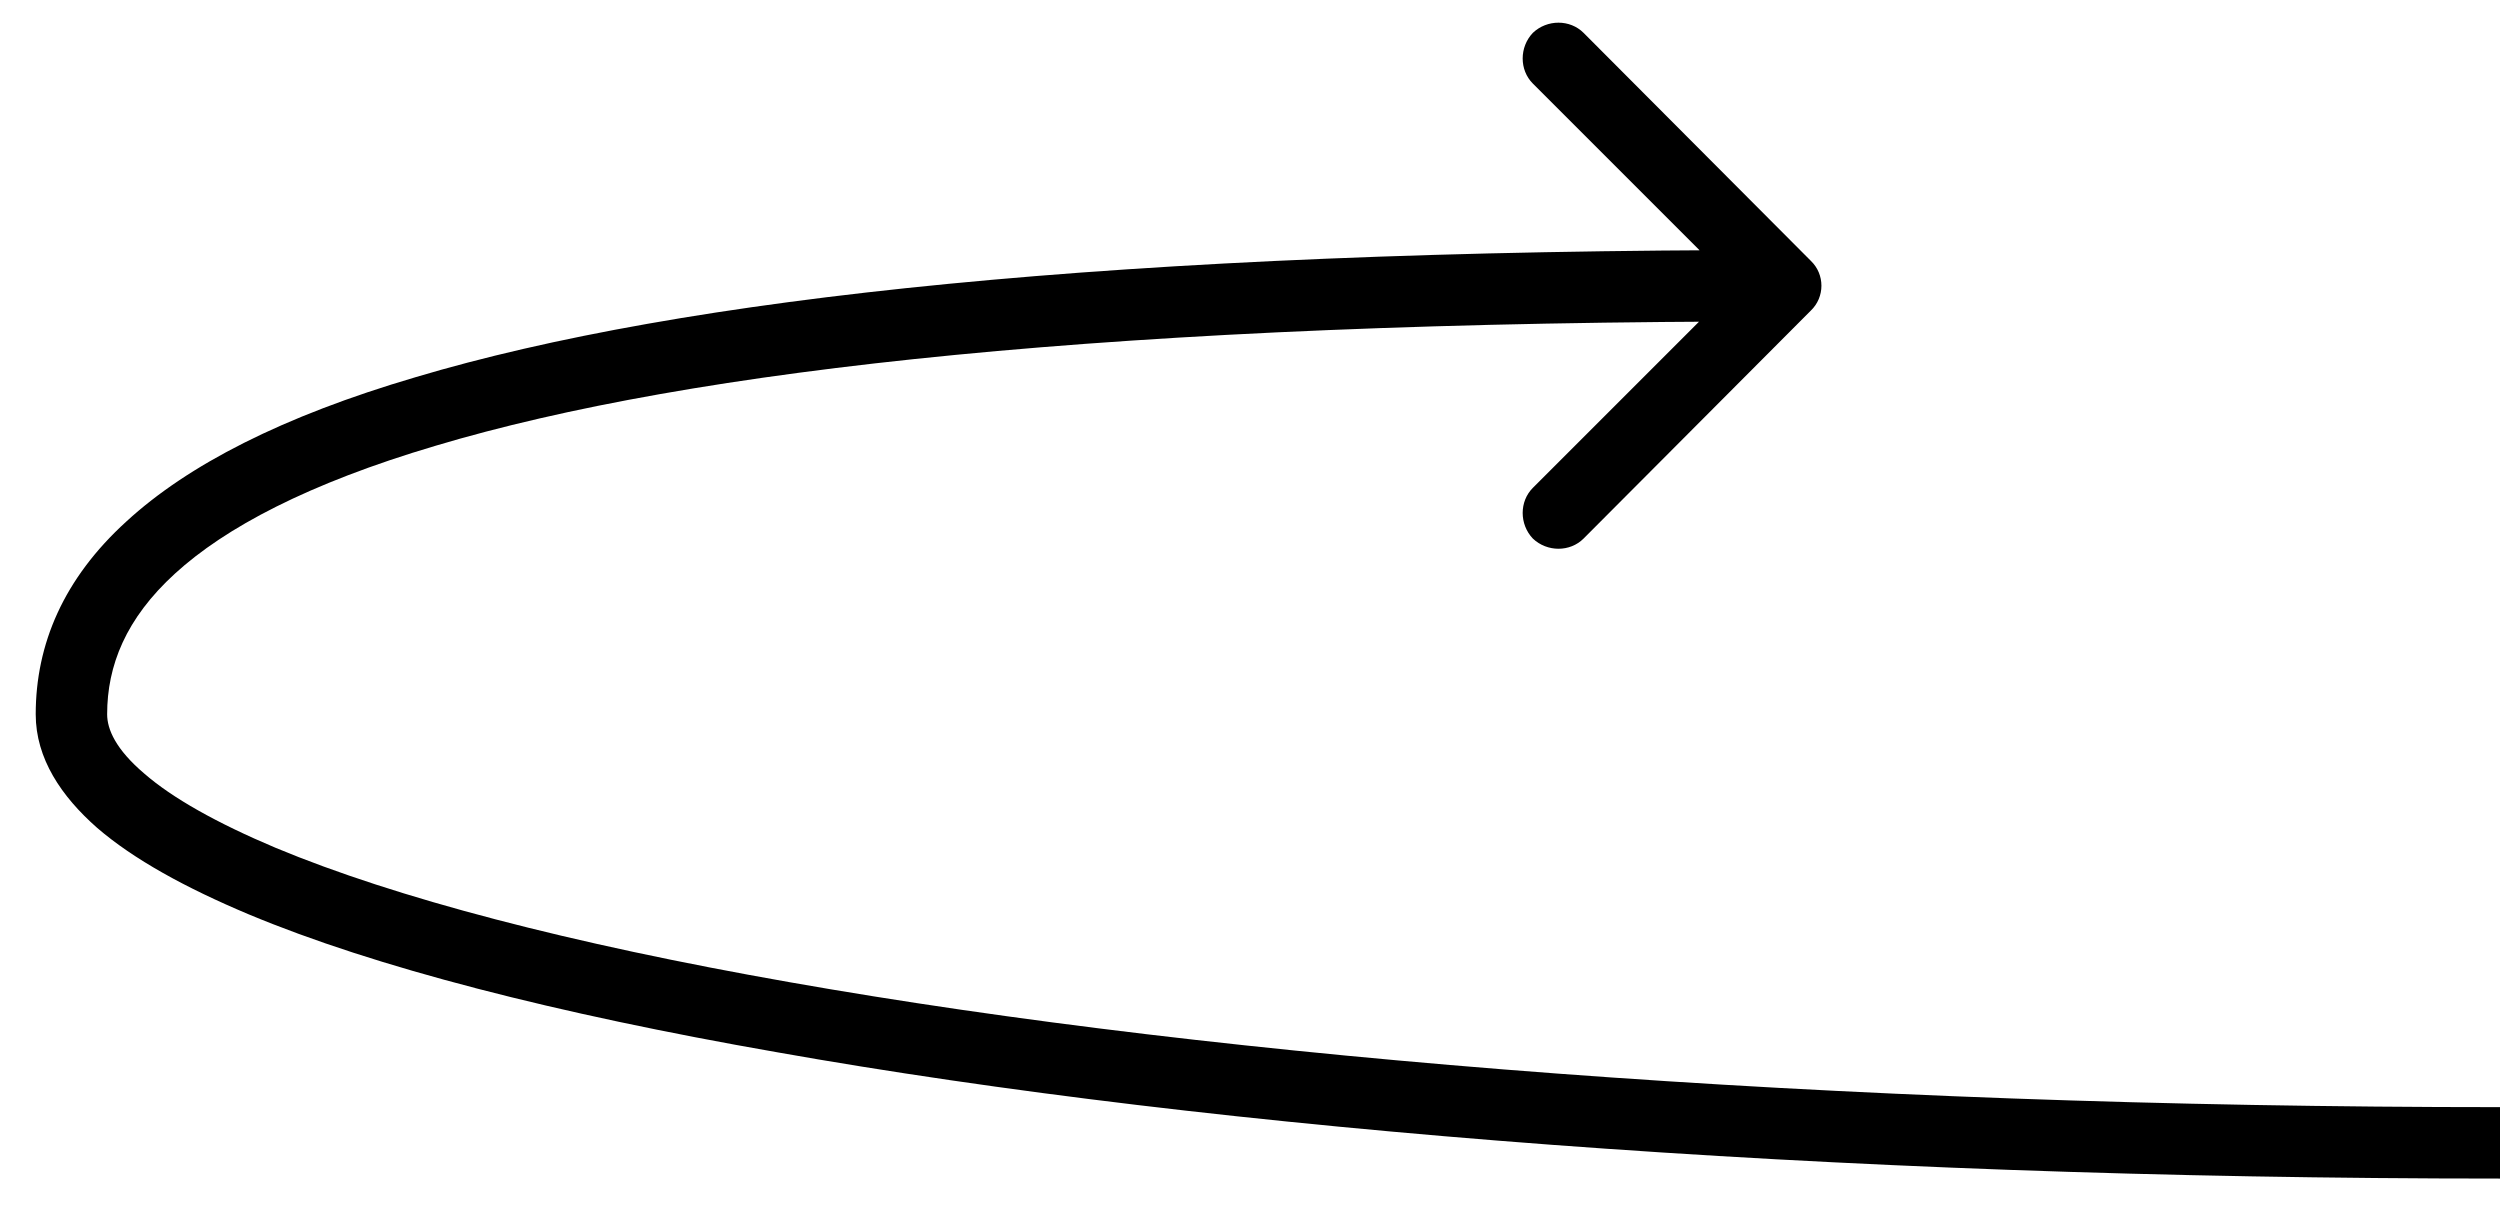 <?xml version="1.0" encoding="UTF-8" standalone="no"?>
<svg
   viewBox="0 0 35 17"
   inkscape:version="1.4.2 (1:1.4.2+202505120738+ebf0e940d0)"
   sodipodi:docname="Ellipse 1.svg"
   version="1.1"
   id="svg1"
   xmlns:inkscape="http://www.inkscape.org/namespaces/inkscape"
   xmlns:sodipodi="http://sodipodi.sourceforge.net/DTD/sodipodi-0.dtd"
   xmlns="http://www.w3.org/2000/svg"
   xmlns:svg="http://www.w3.org/2000/svg">
  <defs
     id="defs1" />
  <sodipodi:namedview
     id="namedview1"
     pagecolor="#ffffff"
     bordercolor="#000000"
     borderopacity="0.25"
     inkscape:showpageshadow="2"
     inkscape:pageopacity="0.0"
     inkscape:pagecheckerboard="0"
     inkscape:deskcolor="#d1d1d1"
     inkscape:zoom="24.558824"
     inkscape:cx="15.961677"
     inkscape:cy="8.245509"
     inkscape:window-width="2560"
     inkscape:window-height="1043"
     inkscape:window-x="0"
     inkscape:window-y="0"
     inkscape:window-maximized="1" />
  <path
     d="M 25.35 4.35 C 25.55 4.16 25.55 3.84 25.35 3.65 L 22.17 0.46 C 21.98 0.27 21.66 0.27 21.46 0.46 C 21.27 0.66 21.27 0.98 21.46 1.17 L 24.29 4 L 21.46 6.83 C 21.27 7.02 21.27 7.34 21.46 7.54 C 21.66 7.73 21.98 7.73 22.17 7.54 L 25.35 4.35 Z M 35 16 V 15.5 C 25.63 15.5 17.16 14.83 11.05 13.75 C 7.98 13.21 5.54 12.57 3.86 11.87 C 3.03 11.52 2.41 11.17 2.02 10.83 C 1.62 10.49 1.5 10.21 1.5 10 H 1 H 0.5 C 0.5 10.62 0.86 11.15 1.36 11.59 C 1.87 12.03 2.6 12.43 3.48 12.8 C 5.25 13.54 7.78 14.19 10.87 14.73 C 17.06 15.83 25.59 16.5 35 16.5 V 16 Z M 1 10 H 1.5 C 1.5 9.32 1.76 8.66 2.45 8.03 C 3.15 7.39 4.31 6.77 6.1 6.24 C 9.68 5.17 15.62 4.5 25 4.5 V 4 V 3.5 C 15.6 3.5 9.54 4.17 5.82 5.28 C 3.95 5.83 2.63 6.51 1.77 7.3 C 0.89 8.1 0.5 9.02 0.5 10 H 1 Z"
     id="path1" />
</svg>

